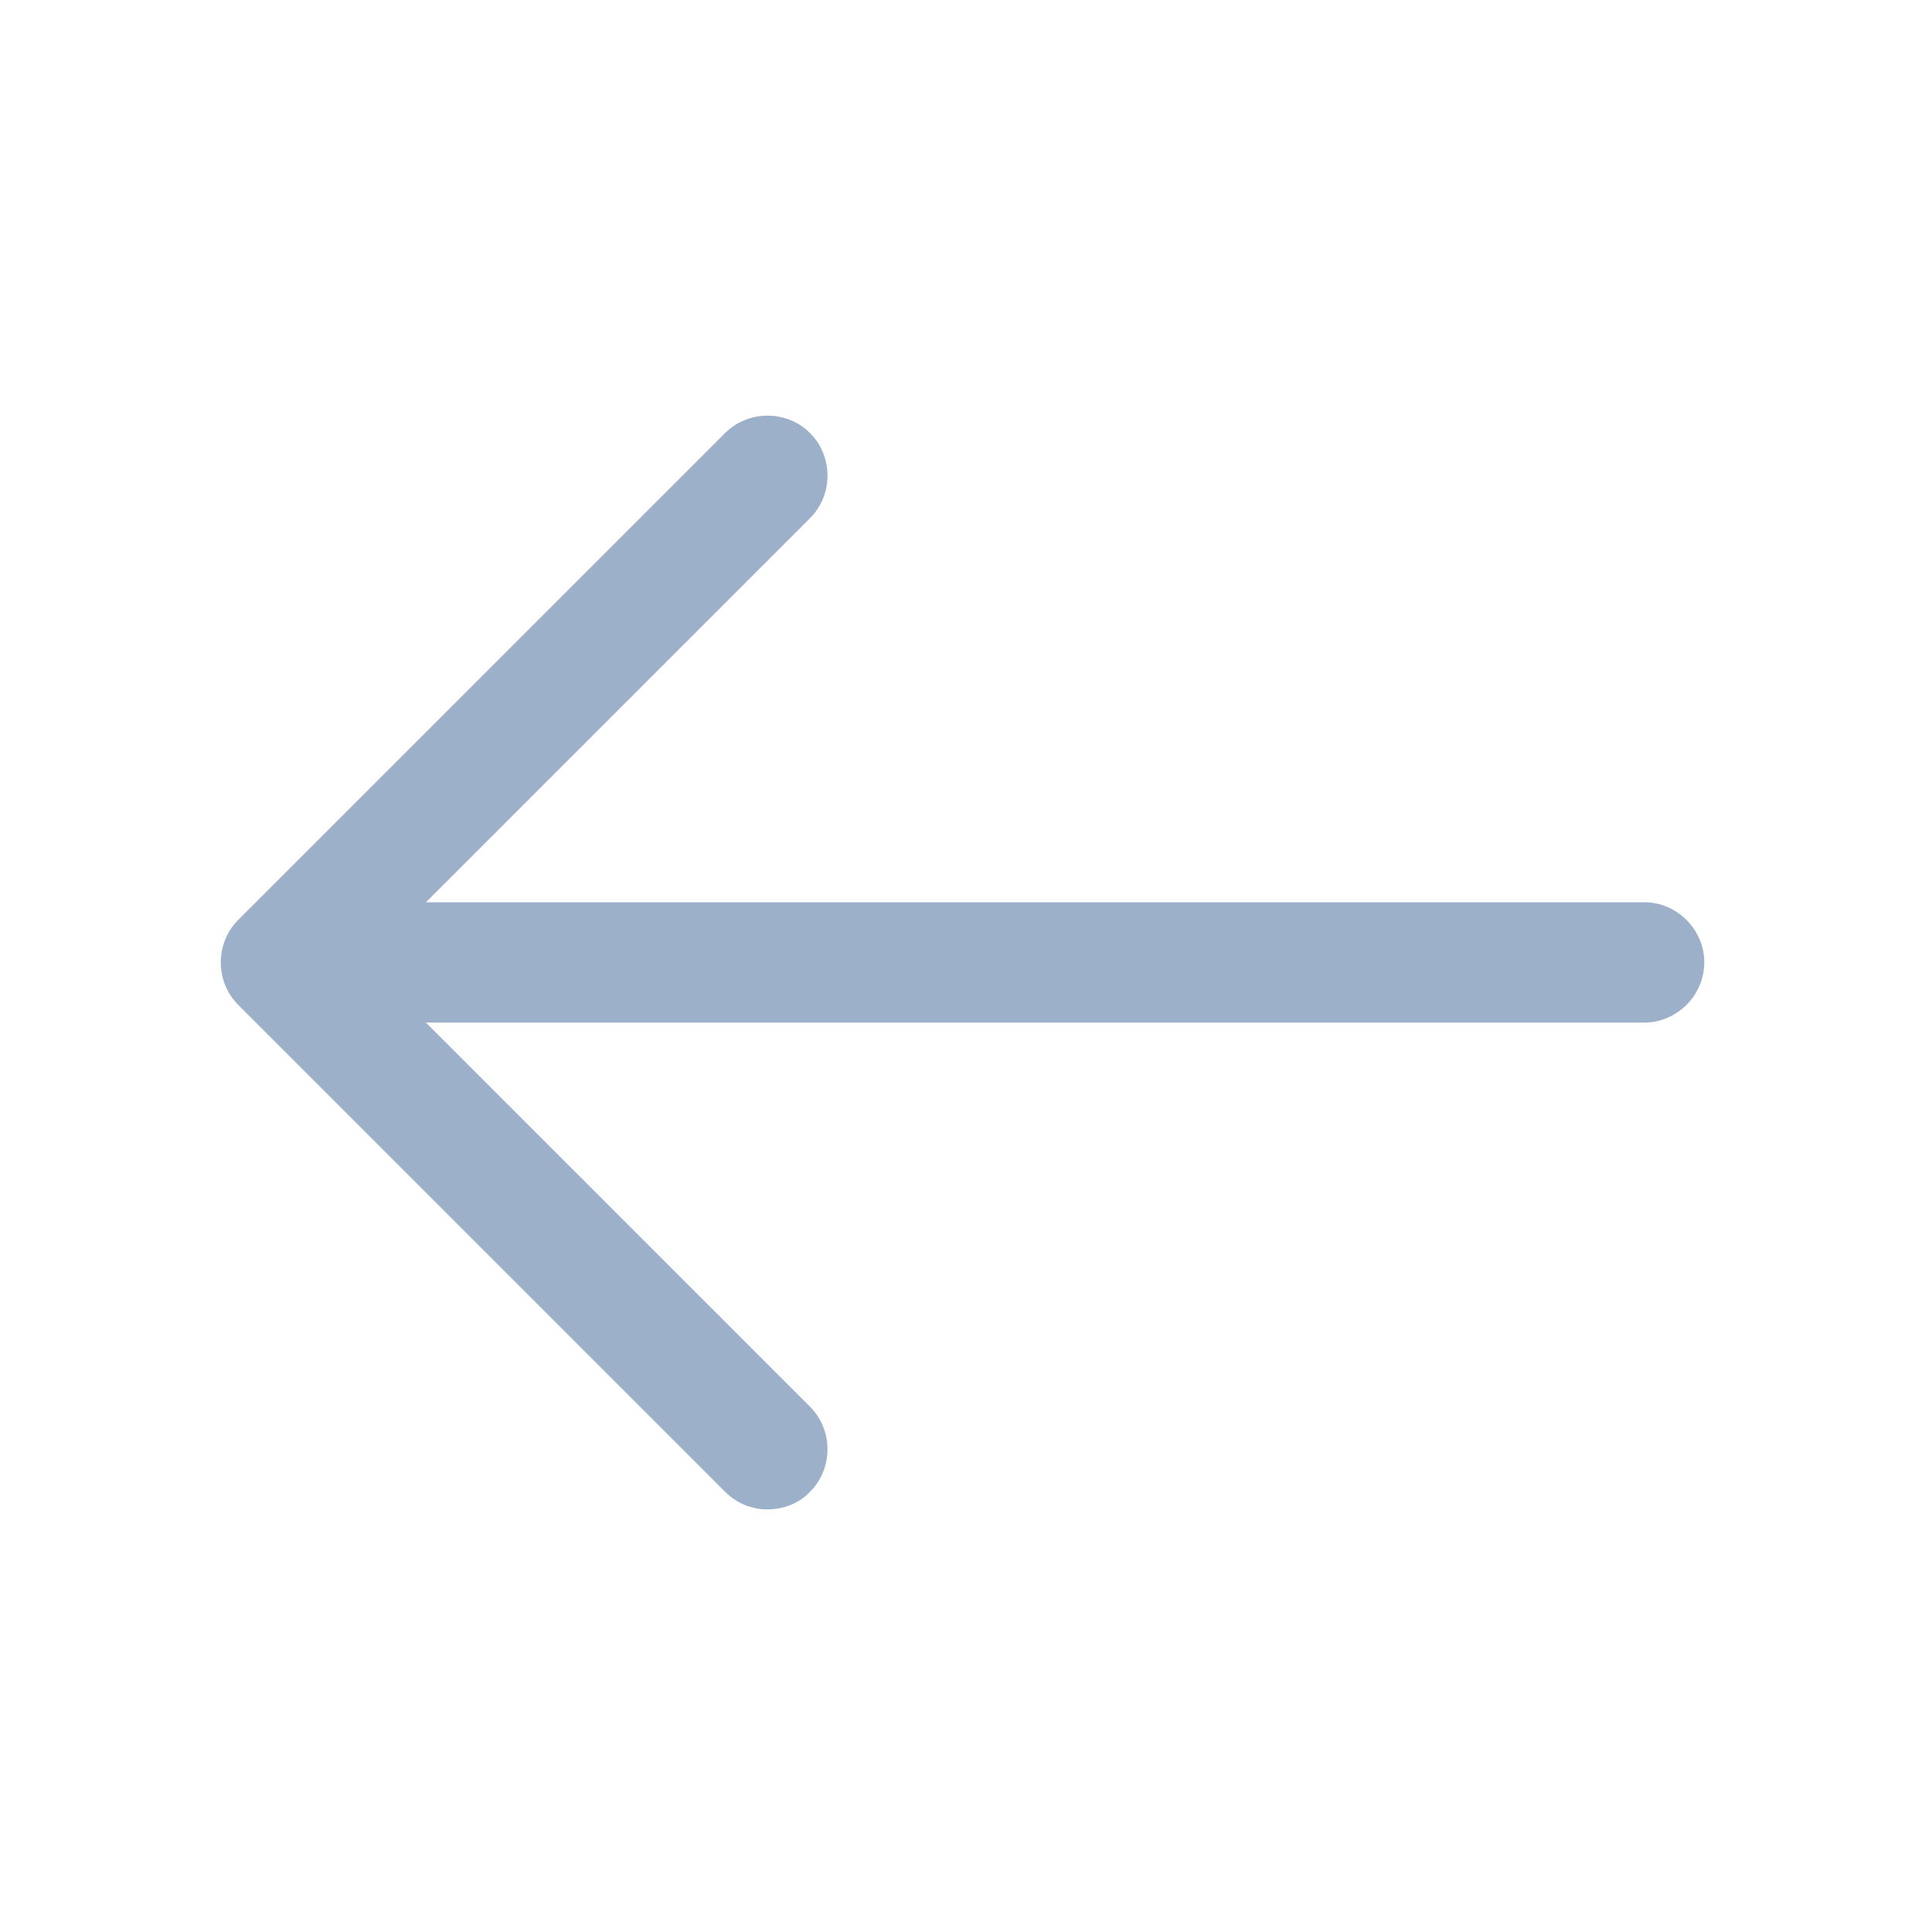 <svg width="38" height="38" viewBox="0 0 38 38" fill="none" xmlns="http://www.w3.org/2000/svg">
<path d="M15.097 29.688C14.797 29.688 14.498 29.577 14.261 29.341L4.686 19.765C4.228 19.308 4.228 18.551 4.686 18.093L14.261 8.518C14.718 8.061 15.476 8.061 15.933 8.518C16.39 8.976 16.39 9.733 15.933 10.191L7.194 18.93L15.933 27.669C16.39 28.126 16.39 28.883 15.933 29.341C15.712 29.577 15.397 29.688 15.097 29.688Z" fill="#9CB0C9"/>
<path d="M32.338 20.113H5.79C5.143 20.113 4.606 19.576 4.606 18.929C4.606 18.283 5.143 17.746 5.79 17.746H32.338C32.985 17.746 33.521 18.283 33.521 18.929C33.521 19.576 32.985 20.113 32.338 20.113Z" fill="#9CB0C9"/>
</svg>
